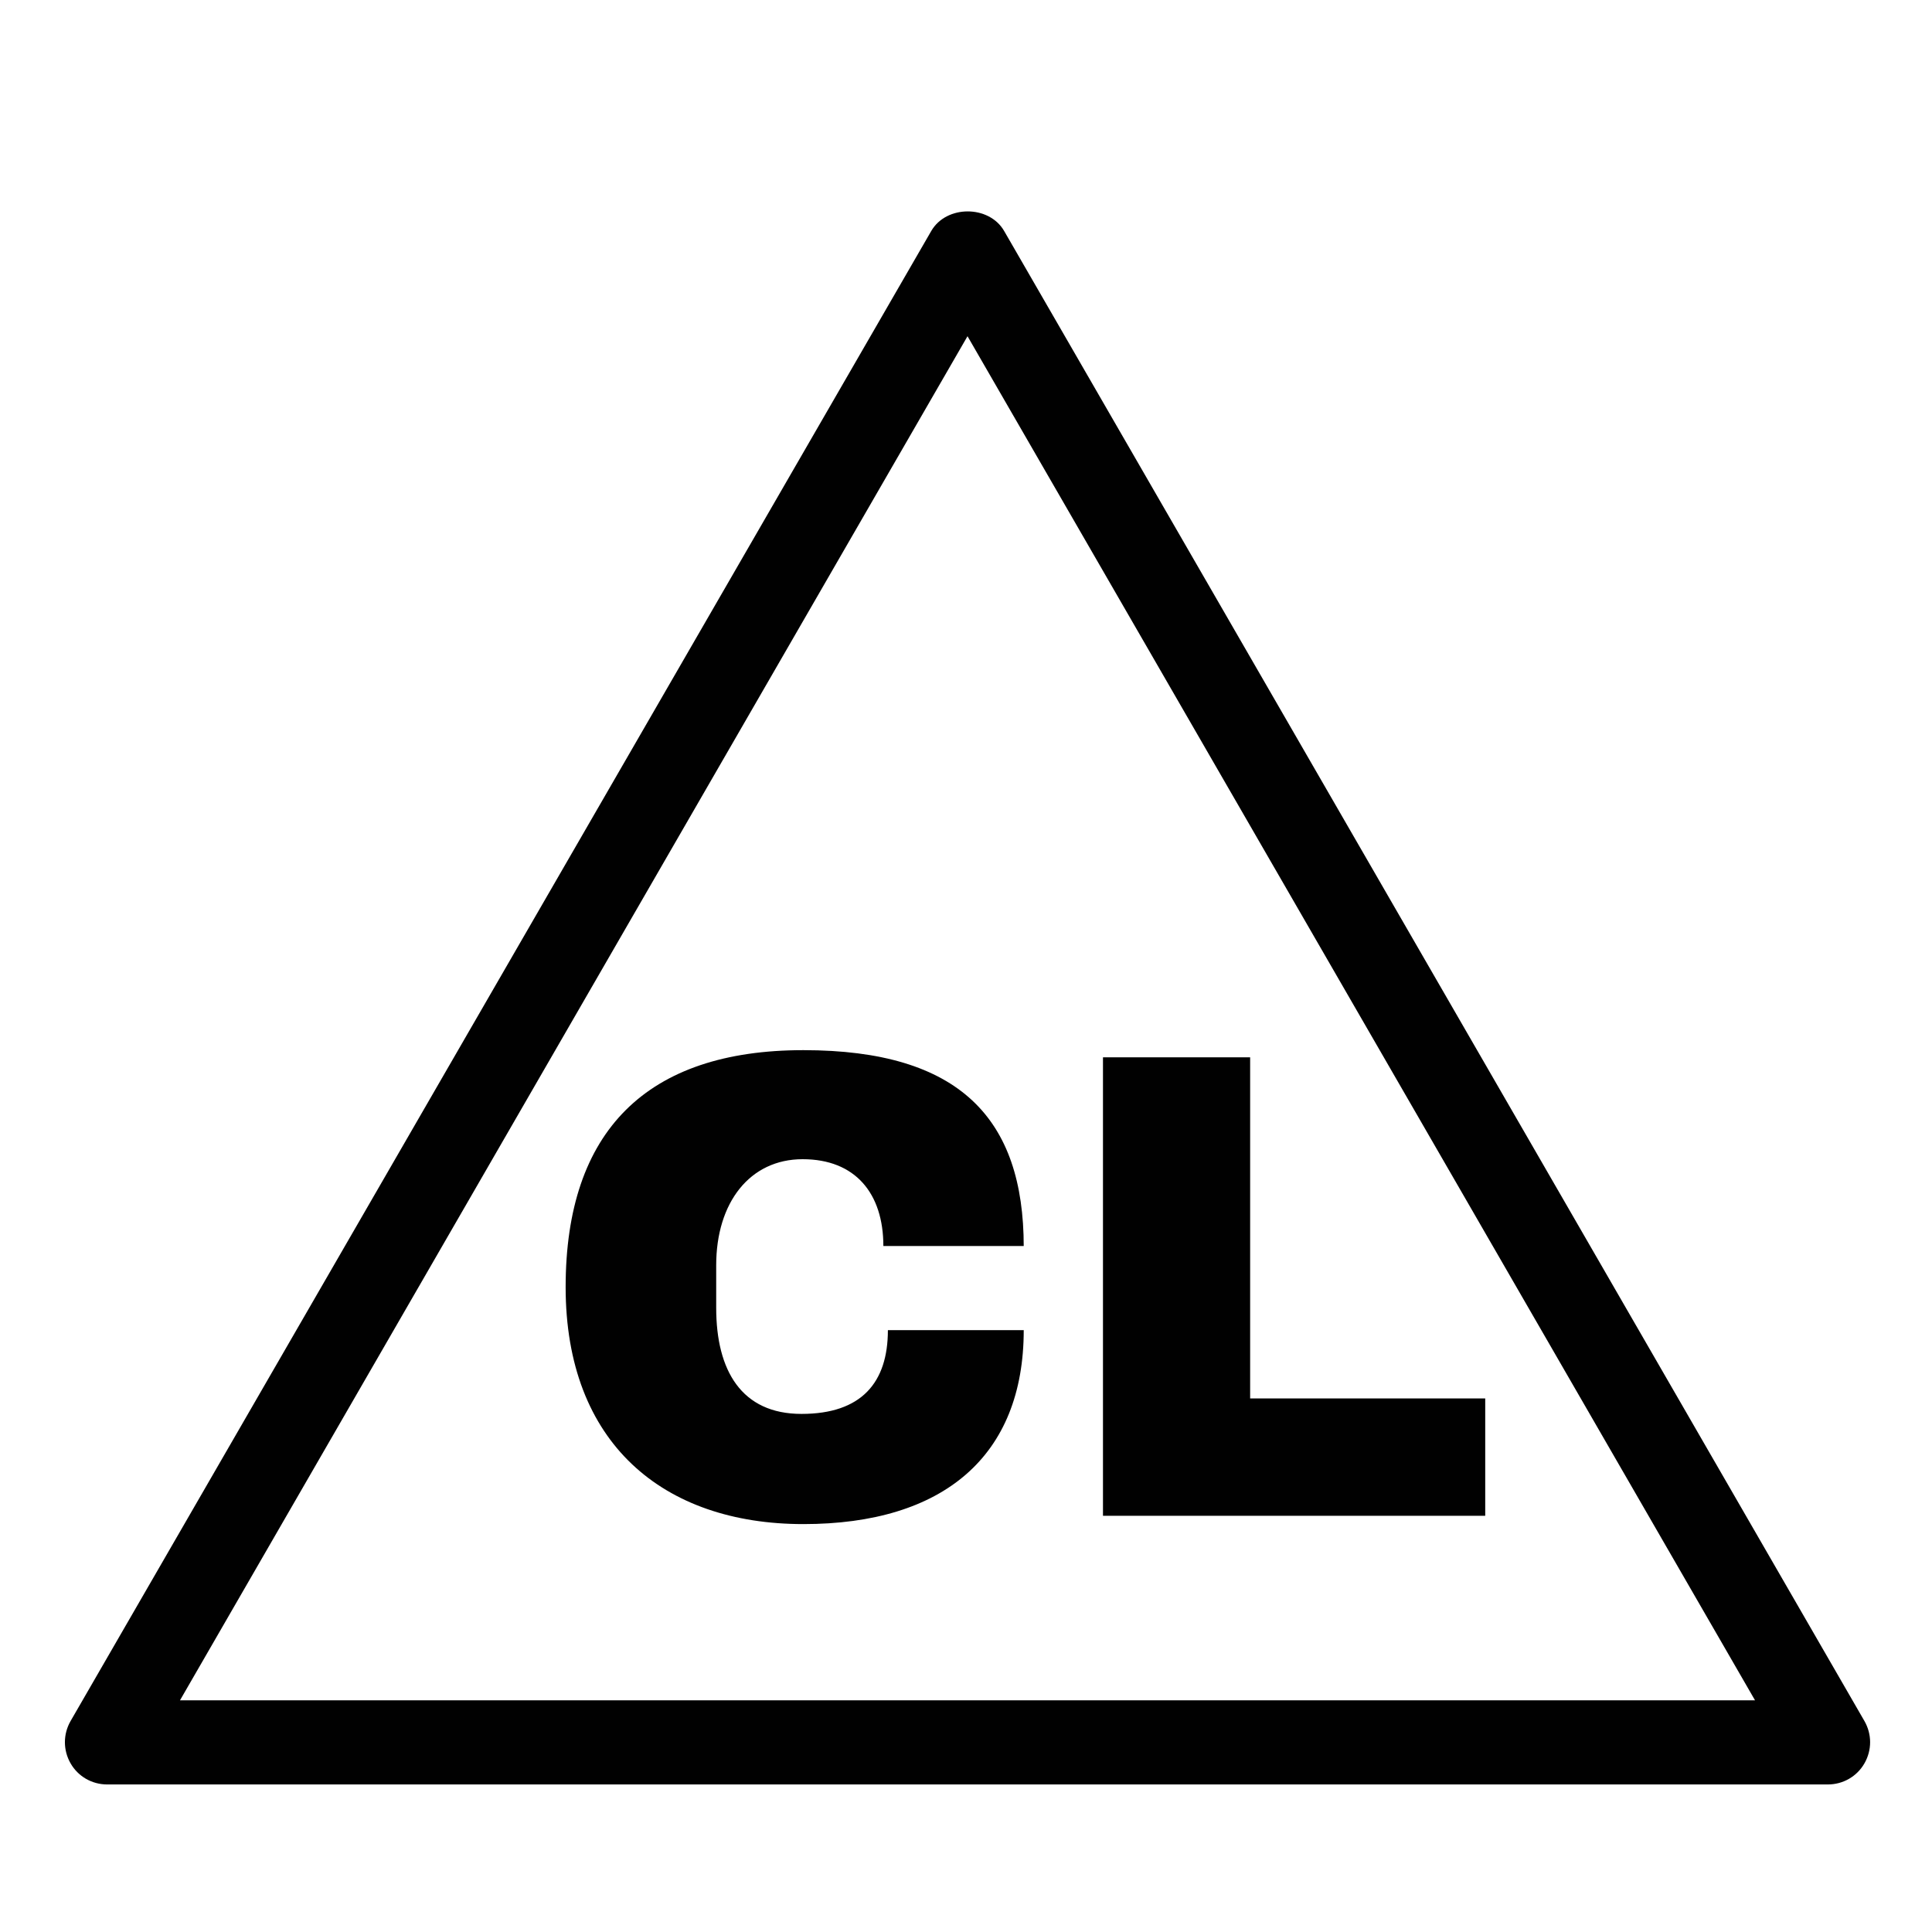 <?xml version="1.0" encoding="UTF-8"?>
<svg xmlns="http://www.w3.org/2000/svg" id="Layer_1" version="1.1" viewBox="0 0 512 512">
  <defs>
    <style>
      .st0, .st1 {
        display: none;
      }

      .st2, .st1 {
        fill: #010101;
      }
    </style>
  </defs>
  <g class="st0">
    <path class="st2" d="M397.6,384H114.4c-3.7,0-7.1-2.3-8.4-5.8L16.8,140.2c-1.7-4.7.6-9.8,5.3-11.6,4.6-1.8,9.8.6,11.6,5.3l87.1,232.1h270.7l87.1-232.1c1.7-4.6,6.9-7,11.6-5.3,4.6,1.7,7,6.9,5.3,11.6l-89.3,237.9c-1.3,3.5-4.7,5.8-8.4,5.8Z"></path>
    <path class="st2" d="M334.4,230.3c-21.1,0-31.8-15-40.3-27-8.6-12-14.4-19.4-25.6-19.4s-17.1,7.4-25.6,19.4c-8.5,12-19.2,27-40.3,27s-31.7-15-40.3-27c-8.6-12-14.4-19.4-25.6-19.4s-17.1,7.4-25.6,19.4c-8.5,12-19.2,27-40.2,27s-14.2-1.9-20.3-5.7c-4.2-2.6-5.5-8.2-2.9-12.4,2.6-4.2,8.2-5.5,12.4-2.9,3.3,2,6.7,3,10.8,3,11.2,0,17-7.4,25.6-19.4,8.5-12,19.1-27,40.3-27s31.8,15,40.3,27c8.6,12,14.4,19.4,25.6,19.4s17.1-7.4,25.6-19.4c8.5-12,19.2-27,40.3-27s31.8,15,40.3,27c8.6,12,14.4,19.4,25.7,19.4s17.1-7.4,25.7-19.4c8.6-12,19.2-27,40.4-27s31.8,15,40.4,27c5.6,7.9,11,15.4,18.3,18.1,4.6,1.7,7,6.9,5.3,11.6-1.7,4.7-7,7-11.6,5.3-12.5-4.7-20-15.2-26.6-24.5-8.6-12-14.4-19.4-25.7-19.4s-17.1,7.4-25.7,19.4c-8.6,12-19.2,27-40.4,27Z"></path>
  </g>
  <g class="st0">
    <path class="st2" d="M397.6,384H114.4c-3.7,0-7.1-2.3-8.4-5.8L16.8,140.2c-1.7-4.7.6-9.8,5.3-11.6,4.6-1.8,9.8.6,11.6,5.3l87.1,232.1h270.7l87.1-232.1c1.7-4.6,6.9-7,11.6-5.3,4.6,1.7,7,6.9,5.3,11.6l-89.3,237.9c-1.3,3.5-4.7,5.8-8.4,5.8Z"></path>
    <path class="st2" d="M334.4,230.3c-21.1,0-31.8-15-40.3-27-8.6-12-14.4-19.4-25.6-19.4s-17.1,7.4-25.6,19.4c-8.5,12-19.2,27-40.3,27s-31.7-15-40.3-27c-8.6-12-14.4-19.4-25.6-19.4s-17.1,7.4-25.6,19.4c-8.5,12-19.2,27-40.2,27s-14.2-1.9-20.3-5.7c-4.2-2.6-5.5-8.2-2.9-12.4,2.6-4.2,8.1-5.5,12.4-2.9,3.3,2,6.7,3,10.8,3,11.2,0,17-7.4,25.6-19.4,8.5-12,19.1-27,40.3-27s31.8,15,40.3,27c8.6,12,14.4,19.4,25.6,19.4s17.1-7.4,25.6-19.4c8.5-12,19.2-27,40.3-27s31.8,15,40.3,27c8.6,12,14.4,19.4,25.7,19.4s17.1-7.4,25.7-19.4c8.6-12,19.2-27,40.4-27s31.8,15,40.4,27c5.6,7.9,11,15.4,18.3,18.1,4.6,1.7,7,6.9,5.3,11.6-1.7,4.7-7,7-11.6,5.3-12.5-4.7-20-15.2-26.6-24.5-8.6-12-14.4-19.4-25.7-19.4s-17.1,7.4-25.7,19.4c-8.6,12-19.2,27-40.3,27Z"></path>
    <path class="st2" d="M247.1,272.5c0,9.8-5.8,18.5-14.2,21.6v.6c10.8,3.4,17.1,12.2,17.1,24.2-.7,15.6-13.1,28.3-41.2,28.3s-41.7-12.6-41.7-28.1v-3h25c0,6.4,3.4,11.7,14.8,11.7s14.8-5.6,14.8-13.1-4.4-10.2-10-10.2h-10.4v-17.5h8.1c5.5,0,10-3.3,10-10.2s-4.4-11.2-12.5-11.2-12.9,5-12.9,10.8h-23.7v-3.6c0-14.6,14.1-26.7,39.1-26.7s37.8,12.1,37.8,26.6ZM344.9,296.5c0,30.3-9.1,50.6-41.5,50.6s-41.7-20.3-41.7-50.6,9.2-50.6,41.7-50.6,41.5,20.3,41.5,50.6ZM289.8,289.4v14.1c0,17.2,3.7,24.5,13.6,24.5s13.4-7.3,13.4-24.5v-14.1c0-17.2-3.4-24.3-13.4-24.3s-13.6,7.1-13.6,24.3Z"></path>
  </g>
  <g class="st0">
    <g>
      <path class="st2" d="M28.1,373.8c-2.5,0-4.8-.9-6.6-2.6-1.9-1.8-3-4.3-3-7v-202.3c0-5.3,4.3-9.6,9.6-9.6s9.6,4.3,9.6,9.6v191.5c27.7-4.1,104.5-21.9,135.5-94.1,19.4-45.3,52.5-76.6,93.1-88.3,39.7-11.5,83.5-3.6,120.1,21.6,4.4,3,5.5,9,2.5,13.4-3,4.4-9,5.5-13.4,2.5-31.8-21.9-69.6-28.8-103.8-19-35.5,10.2-63.4,37-80.7,77.5-42.8,99.6-157.5,106.7-162.3,106.9-.2,0-.3,0-.5,0Z"></path>
      <path class="st2" d="M28.1,373.8c-5.3,0-9.6-4.3-9.6-9.6v-202.3c0-2.6,1.1-5.2,3-7,1.9-1.8,4.5-2.8,7.1-2.6,4.9.3,119.6,7.3,162.3,106.9,2.1,4.9-.2,10.5-5,12.6-4.9,2.1-10.5-.2-12.6-5-31.1-72.5-107.9-90.1-135.5-94.2v191.5c0,5.3-4.3,9.6-9.6,9.6Z"></path>
    </g>
    <g>
      <path class="st2" d="M485.2,373.8c-5.3,0-9.6-4.3-9.6-9.6v-191.5c-27.7,4.1-104.5,21.9-135.5,94.2-19.4,45.3-52.5,76.6-93.1,88.3-39.8,11.5-83.5,3.6-120.1-21.6-4.4-3-5.5-9-2.5-13.4,3-4.4,9-5.5,13.4-2.5,31.8,21.9,69.6,28.8,103.8,19,35.5-10.2,63.4-37,80.7-77.4,42.8-99.6,157.5-106.7,162.3-106.9,2.6-.2,5.2.8,7.1,2.6,1.9,1.8,3,4.3,3,7v202.3c0,5.3-4.3,9.6-9.6,9.6Z"></path>
      <path class="st2" d="M485.2,373.8c-.2,0-.3,0-.5,0-4.9-.3-119.6-7.3-162.3-106.9-2.1-4.9.2-10.5,5-12.6,4.9-2.1,10.6.2,12.6,5,31,72.3,107.8,90,135.5,94.1v-191.5c0-5.3,4.3-9.6,9.6-9.6s9.6,4.3,9.6,9.6v202.3c0,2.6-1.1,5.2-3,7-1.8,1.7-4.2,2.6-6.6,2.6Z"></path>
    </g>
  </g>
  <g class="st0">
    <path class="st2" d="M393.2,447.9H117.8c-24.8,0-45-20.2-45-45V127.6c0-24.8,20.2-45,45-45h275.3c24.8,0,45.1,20.2,45.1,45v275.3c0,24.8-20.2,45-45.1,45ZM117.8,101.1c-14.6,0-26.4,11.9-26.4,26.4v275.3c0,14.6,11.9,26.4,26.4,26.4h275.3c14.6,0,26.4-11.9,26.4-26.4V127.6c0-14.6-11.9-26.4-26.4-26.4H117.8Z"></path>
    <path class="st2" d="M255.5,447.9c-100.7,0-182.7-82-182.7-182.7S154.7,82.5,255.5,82.5s182.7,82,182.7,182.7-82,182.7-182.7,182.7ZM255.5,101.1c-90.5,0-164.1,73.6-164.1,164.1s73.6,164.1,164.1,164.1,164.1-73.6,164.1-164.1-73.6-164.1-164.1-164.1Z"></path>
    <g>
      <path class="st2" d="M485.4,372.5c-1.2,0-2.5-.2-3.6-.7L21.9,175.8c-4.7-2-6.9-7.5-4.9-12.2,2-4.7,7.5-6.9,12.2-4.9l459.9,195.9c4.7,2,6.9,7.5,4.9,12.2-1.5,3.5-5,5.7-8.6,5.7Z"></path>
      <path class="st2" d="M25.6,372.5c-3.6,0-7.1-2.1-8.6-5.7-2-4.7.2-10.2,4.9-12.2l459.9-195.9c4.7-2,10.2.2,12.2,4.9,2,4.7-.2,10.2-4.9,12.2L29.2,371.7c-1.2.5-2.4.7-3.6.7Z"></path>
    </g>
  </g>
  <g class="st0">
    <path class="st2" d="M486.7,403.2c0,0-.1,0-.2,0H26.1c-3.4,0-6.6-1.8-8.4-4.7-1.8-2.9-2-6.6-.4-9.6l23.9-47.3c36-71.4,108-115.7,187.9-115.7h206.2l-10.6-43.2c-10.2-41.5-47.2-70.5-90-70.5H115.8c-5.5,0-9.9-4.4-9.9-9.9s4.4-9.9,9.9-9.9h218.9c51.9,0,96.8,35.2,109.2,85.6l13.6,55.4s0,0,0,0l38.7,157.3c.1.5.2.9.3,1.4.1,1.2,0,2.3-.2,3.4-.3,1.5-1,2.8-1.9,3.9-.9,1.1-2,2-3.3,2.7-1,.5-2.1.8-3.2,1-.4,0-.8,0-1.2,0ZM42.2,383.4h431.9l-33.9-137.8h-211.1c-72.4,0-137.6,40.2-170.3,104.8l-16.6,33Z"></path>
    <g>
      <path class="st2" d="M402.1,436.2c-2.3,0-4.7-.8-6.5-2.5L131.1,200c-4.1-3.6-4.5-9.9-.9-13.9,3.6-4.1,9.9-4.5,13.9-.9l264.4,233.8c4.1,3.6,4.5,9.9.9,13.9-2,2.2-4.7,3.3-7.4,3.3Z"></path>
      <path class="st2" d="M137.7,436.2c-2.7,0-5.4-1.1-7.4-3.3-3.6-4.1-3.2-10.3.9-13.9l264.4-233.8c4.1-3.6,10.3-3.2,13.9.9,3.6,4.1,3.2,10.3-.9,13.9l-264.4,233.8c-1.9,1.7-4.2,2.5-6.5,2.5Z"></path>
    </g>
  </g>
  <g class="st0">
    <path class="st2" d="M482.7,455.8H28.5c-4,0-7.6-2.1-9.6-5.5-2-3.4-2-7.7,0-11.1L246,45.8c4-6.9,15.3-6.9,19.2,0l227.1,393.3c2,3.4,2,7.7,0,11.1-2,3.4-5.7,5.5-9.6,5.5ZM47.8,433.6h415.7L255.6,73.6,47.8,433.6Z"></path>
    <g>
      <path class="st2" d="M270.4,313.6h-37.1c0-13.9-7.4-22.9-21.3-22.9s-22.9,11.4-22.9,28v11.2c0,16.5,6.7,27.9,22.5,27.9s22.9-8.2,22.9-22.1h35.9c0,33.2-21.3,51.2-58.2,51.2s-62.8-21.3-62.8-62.6,21.4-62.6,62.8-62.6,58.2,18.1,58.2,51.9Z"></path>
      <polygon class="st2" points="291.3 263.9 330.1 263.9 330.1 353.9 392.2 353.9 392.2 384.8 291.3 384.8 291.3 263.9"></polygon>
    </g>
    <g>
      <path class="st2" d="M440.4,282.8c-1.6,0-3.2-.3-4.7-1L100.1,124.3c-5.6-2.6-7.9-9.2-5.3-14.8,2.6-5.6,9.2-7.9,14.8-5.4l335.5,157.4c5.6,2.6,7.9,9.2,5.3,14.8-1.9,4-5.9,6.4-10.1,6.4Z"></path>
      <path class="st2" d="M70.8,282.8c-4.2,0-8.2-2.4-10.1-6.4-2.6-5.5-.2-12.2,5.3-14.8L401.6,104.2c5.6-2.6,12.2-.2,14.8,5.4,2.6,5.5.2,12.2-5.3,14.8L75.5,281.7c-1.5.7-3.1,1-4.7,1Z"></path>
    </g>
  </g>
  <g class="st0">
    <path class="st2" d="M485.7,418.6c0,0-.1,0-.2,0H27.3c-3.4,0-6.6-1.8-8.4-4.7-1.8-2.9-1.9-6.5-.4-9.6l23.7-47.1c35.8-71,107.5-115.1,187-115.1h205.3l-10.6-43c-10.2-41.3-47-70.2-89.6-70.2H116.6c-5.4,0-9.8-4.4-9.8-9.8s4.4-9.8,9.8-9.8h217.9c51.6,0,96.3,35,108.7,85.2l13.6,55.1h0c0,0,38.5,156.7,38.5,156.7.1.5.2.9.3,1.4.1,1.2,0,2.3-.2,3.4-.3,1.5-1,2.8-1.9,3.9-.9,1.1-2,2-3.3,2.7-1,.5-2.1.8-3.2,1-.4,0-.8,0-1.2,0ZM43.2,399h429.9l-33.7-137.2h-210.1c-72.1,0-137,40-169.5,104.3l-16.6,32.8Z"></path>
    <path class="st2" d="M273.2,374.9c-21.9,0-39.7-17.8-39.7-39.7s17.8-39.7,39.7-39.7,39.7,17.8,39.7,39.7-17.8,39.7-39.7,39.7ZM273.2,315.2c-11,0-20,9-20,20s9,20,20,20,20-9,20-20-9-20-20-20Z"></path>
  </g>
  <g class="st0">
    <path class="st2" d="M399.3,436.6c-2.3,0-4.7-.8-6.5-2.5L129,200.9c-4.1-3.6-4.5-9.8-.9-13.9,3.6-4.1,9.8-4.5,13.9-.9l263.8,233.3c4.1,3.6,4.5,9.8.9,13.9-1.9,2.2-4.7,3.3-7.4,3.3Z"></path>
    <path class="st2" d="M135.5,436.6c-2.7,0-5.4-1.1-7.4-3.3-3.6-4.1-3.2-10.3.9-13.9l263.8-233.3c4.1-3.6,10.3-3.2,13.9.9,3.6,4.1,3.2,10.3-.9,13.9l-263.8,233.3c-1.9,1.7-4.2,2.5-6.5,2.5Z"></path>
    <path class="st2" d="M486.2,403.6c0,0-.1,0-.2,0H26.7c-3.4,0-6.6-1.8-8.4-4.7-1.8-2.9-1.9-6.6-.4-9.6l23.8-47.2c35.9-71.2,107.7-115.4,187.5-115.4h205.8l-10.6-43.1c-10.2-41.4-47.1-70.4-89.8-70.4H116.2c-5.4,0-9.8-4.4-9.8-9.8s4.4-9.8,9.8-9.8h218.4c51.8,0,96.6,35.1,108.9,85.4l13.6,55.2h0c0,0,38.6,157.1,38.6,157.1.1.5.2.9.3,1.4.1,1.2,0,2.3-.2,3.4-.3,1.5-1,2.8-1.9,3.9-.9,1.1-2,2-3.3,2.7-1,.5-2.1.8-3.2,1-.4,0-.8,0-1.2,0ZM42.7,383.9h430.9l-33.8-137.5h-210.6c-72.2,0-137.3,40.1-169.9,104.6l-16.6,32.9Z"></path>
    <g>
      <path class="st2" d="M426,412.5c-4,0-7.7-2.4-9.2-6.3l-3.4-8.8c-2-5.1.6-10.8,5.6-12.7,5.1-2,10.8.6,12.7,5.6l3.4,8.8c2,5.1-.6,10.8-5.6,12.7-1.2.5-2.4.7-3.5.7Z"></path>
      <path class="st2" d="M441.5,452.5c-3.9,0-7.7-2.4-9.2-6.3l-5.2-13.3c-2-5.1.6-10.8,5.6-12.7,5.1-2,10.8.5,12.7,5.6l5.2,13.3c2,5.1-.6,10.8-5.6,12.7-1.2.5-2.4.7-3.6.7Z"></path>
      <path class="st2" d="M455.2,487.9c-4,0-7.7-2.4-9.2-6.3l-3.4-8.8c-2-5.1.6-10.8,5.6-12.7,5.1-2,10.8.6,12.7,5.6l3.4,8.8c2,5.1-.6,10.8-5.6,12.7-1.2.5-2.4.7-3.5.7Z"></path>
    </g>
    <g>
      <path class="st2" d="M110.6,412.5c-1.2,0-2.4-.2-3.6-.7-5.1-2-7.6-7.7-5.6-12.7l3.4-8.8c1.9-5.1,7.7-7.6,12.7-5.6,5.1,2,7.6,7.7,5.6,12.7l-3.4,8.8c-1.5,3.9-5.2,6.3-9.2,6.3Z"></path>
      <path class="st2" d="M95.1,452.5c-1.2,0-2.4-.2-3.6-.7-5.1-2-7.6-7.7-5.6-12.8l5.2-13.3c2-5.1,7.7-7.6,12.8-5.6,5.1,2,7.6,7.7,5.6,12.8l-5.2,13.3c-1.5,3.9-5.2,6.3-9.2,6.3Z"></path>
      <path class="st2" d="M81.4,487.9c-1.2,0-2.4-.2-3.6-.7-5.1-2-7.6-7.7-5.6-12.7l3.4-8.8c2-5.1,7.7-7.6,12.7-5.6,5.1,2,7.6,7.7,5.6,12.7l-3.4,8.8c-1.5,3.9-5.2,6.3-9.2,6.3Z"></path>
    </g>
    <g>
      <path class="st2" d="M268.3,413.1c-5.4,0-9.8-4.4-9.8-9.8v-9.5c0-5.4,4.4-9.8,9.8-9.8s9.8,4.4,9.8,9.8v9.5c0,5.4-4.4,9.8-9.8,9.8Z"></path>
      <path class="st2" d="M268.3,452.3c-5.4,0-9.8-4.4-9.8-9.8v-13.1c0-5.4,4.4-9.9,9.8-9.9s9.8,4.4,9.8,9.9v13.1c0,5.4-4.4,9.8-9.8,9.8Z"></path>
      <path class="st2" d="M268.3,487.9c-5.4,0-9.8-4.4-9.8-9.8v-9.5c0-5.4,4.4-9.8,9.8-9.8s9.8,4.4,9.8,9.8v9.5c0,5.4-4.4,9.8-9.8,9.8Z"></path>
    </g>
  </g>
  <g class="st0">
    <path class="st2" d="M404,469.1H102.3c-27.3,0-49.4-22.2-49.4-49.4V118c0-27.3,22.2-49.4,49.4-49.4h301.7c27.2,0,49.4,22.2,49.4,49.4v301.7c0,27.3-22.2,49.4-49.4,49.4ZM102.3,89c-16,0-29,13-29,29v301.7c0,16,13,29,29,29h301.7c16,0,29-13,29-29V118c0-16-13-29-29-29H102.3Z"></path>
    <path class="st2" d="M253.2,187.2c-73.1,0-141.6-32.4-188-88.9-3.6-4.4-2.9-10.8,1.4-14.4,4.3-3.6,10.8-2.9,14.4,1.4,42.5,51.8,105.3,81.5,172.2,81.5s129.8-29.7,172.2-81.5c3.6-4.4,10-5,14.4-1.4,4.4,3.6,5,10,1.4,14.4-46.4,56.5-114.9,88.9-188,88.9Z"></path>
  </g>
  <g class="st0">
    <path class="st2" d="M397.6,351.1H114.9c-3.7,0-7.1-2.3-8.4-5.8L17.3,107.7c-1.7-4.6.6-9.8,5.2-11.6,4.6-1.8,9.8.6,11.6,5.2l87,231.7h270.3l87-231.7c1.7-4.6,6.9-7,11.6-5.2,4.6,1.7,7,6.9,5.2,11.6l-89.1,237.6c-1.3,3.5-4.7,5.8-8.4,5.8Z"></path>
    <path class="st2" d="M334.5,197.7c-21.1,0-31.7-14.9-40.2-26.9-8.5-12-14.3-19.4-25.6-19.4s-17.1,7.4-25.6,19.4c-8.5,12-19.1,26.9-40.2,26.9s-31.7-14.9-40.2-26.9c-8.5-12-14.3-19.4-25.6-19.4s-17,7.4-25.6,19.4c-8.5,12-19.1,26.9-40.2,26.9s-14.2-1.9-20.3-5.7c-4.2-2.6-5.5-8.1-2.9-12.4,2.6-4.2,8.1-5.5,12.4-2.9,3.3,2,6.7,3,10.8,3,11.2,0,17-7.4,25.5-19.4,8.5-12,19.1-26.9,40.2-26.9s31.7,14.9,40.2,26.9c8.5,12,14.3,19.4,25.6,19.4s17.1-7.4,25.6-19.4c8.5-12,19.1-26.9,40.2-26.9s31.7,14.9,40.2,26.9c8.5,12,14.4,19.4,25.6,19.4s17.1-7.4,25.7-19.4c8.5-12,19.2-26.9,40.3-26.9s31.8,14.9,40.3,26.9c5.6,7.9,10.9,15.4,18.3,18.1,4.6,1.7,7,6.9,5.2,11.6-1.7,4.6-7,7-11.6,5.2-12.5-4.7-20-15.2-26.6-24.5-8.6-12-14.4-19.4-25.7-19.4s-17.1,7.4-25.7,19.4c-8.5,12-19.2,26.9-40.3,26.9Z"></path>
    <path class="st2" d="M403.1,393.5H109.3c-5,0-9-4-9-9s4-9,9-9h293.8c5,0,9,4,9,9s-4,9-9,9Z"></path>
    <path class="st2" d="M403.1,432.2H109.3c-5,0-9-4-9-9s4-9,9-9h293.8c5,0,9,4,9,9s-4,9-9,9Z"></path>
  </g>
  <g class="st0">
    <path class="st2" d="M397.7,390.9H114.9c-3.7,0-7.1-2.3-8.4-5.8L17.3,147.4c-1.7-4.6.6-9.8,5.2-11.6,4.6-1.8,9.8.6,11.6,5.2l87,231.9h270.4l87-231.9c1.7-4.6,6.9-7,11.6-5.2,4.6,1.7,7,6.9,5.2,11.6l-89.2,237.7c-1.3,3.5-4.7,5.8-8.4,5.8Z"></path>
    <path class="st2" d="M334.6,237.4c-21.1,0-31.7-14.9-40.3-27-8.5-12-14.4-19.4-25.6-19.4s-17.1,7.4-25.6,19.4c-8.5,12-19.1,26.9-40.2,26.9s-31.7-14.9-40.2-26.9c-8.5-12-14.4-19.4-25.6-19.4s-17,7.4-25.6,19.4c-8.5,12-19.1,27-40.2,27s-14.2-1.9-20.3-5.7c-4.2-2.6-5.5-8.2-2.9-12.4,2.6-4.2,8.2-5.5,12.4-2.9,3.3,2,6.7,3,10.8,3,11.2,0,17-7.4,25.6-19.4,8.5-12,19.1-27,40.2-27s31.7,14.9,40.2,27c8.5,12,14.3,19.4,25.6,19.4s17.1-7.4,25.6-19.4c8.5-12,19.1-26.9,40.2-26.9s31.7,14.9,40.2,26.9c8.5,12,14.4,19.4,25.6,19.4s17.1-7.4,25.7-19.4c8.5-12,19.2-26.9,40.3-26.9s31.8,14.9,40.3,26.9c5.6,7.9,10.9,15.4,18.3,18.1,4.6,1.7,7,6.9,5.2,11.6-1.7,4.6-7,7-11.6,5.2-12.5-4.7-20-15.2-26.6-24.5-8.6-12-14.4-19.4-25.7-19.4s-17.1,7.4-25.7,19.4c-8.5,12-19.2,26.9-40.3,26.9Z"></path>
    <g>
      <path class="st2" d="M439.4,368.9c-.8,0-1.6-.1-2.4-.3L32.1,254.4c-4.8-1.3-7.6-6.3-6.2-11.1,1.3-4.8,6.3-7.6,11.1-6.2l404.9,114.1c4.8,1.3,7.6,6.3,6.2,11.1-1.1,4-4.7,6.5-8.6,6.5Z"></path>
      <path class="st2" d="M73.3,368.9c-3.9,0-7.5-2.6-8.6-6.5-1.3-4.8,1.4-9.7,6.2-11.1l404.9-114.1c4.7-1.4,9.7,1.4,11.1,6.2,1.3,4.8-1.4,9.7-6.2,11.1l-404.9,114.1c-.8.2-1.6.3-2.4.3Z"></path>
    </g>
  </g>
  <g class="st0">
    <path class="st2" d="M398.3,428.5H115.1c-3.7,0-7.1-2.3-8.4-5.8L17.3,184.7c-1.7-4.7.6-9.8,5.3-11.6,4.6-1.8,9.8.6,11.6,5.3l87.1,232.2h270.8l87.1-232.2c1.7-4.6,6.9-7,11.6-5.3,4.6,1.7,7,6.9,5.3,11.6l-89.3,238c-1.3,3.5-4.7,5.8-8.4,5.8Z"></path>
    <path class="st2" d="M456.7,273c-1.1,0-2.1-.2-3.2-.6-12.5-4.7-20-15.2-26.6-24.6-8.6-12-14.4-19.4-25.7-19.4s-9-4-9-9,4-9,9-9c21.2,0,31.8,15,40.4,27,5.6,7.9,11,15.4,18.3,18.2,4.6,1.7,7,6.9,5.3,11.6-1.3,3.6-4.8,5.8-8.4,5.8Z"></path>
    <path class="st2" d="M71.3,274.8c-7.4,0-14.2-1.9-20.3-5.7-4.2-2.6-5.5-8.2-2.9-12.4,2.6-4.2,8.2-5.5,12.4-2.9,3.3,2,6.7,3,10.8,3,11.2,0,17-7.4,25.6-19.4,8.5-12,19.2-27,40.3-27s25.3,8.5,31,14.9c3.3,3.7,3,9.4-.7,12.7-3.7,3.3-9.4,3-12.7-.7-5.7-6.3-10.8-8.9-17.6-8.9-11.2,0-17.1,7.4-25.6,19.4-8.5,12-19.2,27-40.3,27Z"></path>
    <path class="st2" d="M400.4,147.2c-3.8-3.2-9.5-2.6-12.7,1.2l-25.4,30.8c-1.7,2.1-2.4,4.8-1.9,7.4l1.8,9.4c3,15.3-1.1,31.1-11,43.1l-64.9,78.6s0,0,0,0l-23.3,28.2c-2.7,3.2-7.4,3.6-10.6,1-3.2-2.7-3.7-7.4-1-10.6l53.4-64.7c3.2-3.8,2.6-9.5-1.2-12.7-3.8-3.2-9.5-2.6-12.7,1.2l-53.4,64.6s0,0,0,0c0,0,0,0,0,0l-14,16.9c-1.3,1.5-3.1,2.5-5.1,2.7-2.1.2-4-.4-5.5-1.7-1.5-1.3-2.5-3.1-2.7-5.1-.2-2,.4-4,1.7-5.5l36.2-43.8,31.2-37.8c3.2-3.8,2.6-9.5-1.2-12.7-3.8-3.2-9.5-2.6-12.7,1.2l-13,15.7s0,0,0,0l-18.3,22.1-36.2,43.8s0,0,0,0l-12.9,15.7c-1.3,1.5-3.1,2.5-5.1,2.7-2,.2-4-.4-5.5-1.7-3.2-2.7-3.7-7.4-1-10.6l16.6-20.1h0s3.6-4.3,3.6-4.3l47.2-57.2s0,0,0,0l16.6-20.1c3.2-3.8,2.6-9.5-1.2-12.7-3.8-3.2-9.5-2.6-12.7,1.2l-63.8,77.3-3.6,4.3c-1.3,1.5-3.1,2.5-5.1,2.7-2,.2-4-.4-5.5-1.7-3.2-2.7-3.7-7.4-1-10.6l67.4-81.6s0,0,0,0l18.5-22.4c2.2-2.7,2.7-6.4,1.2-9.6-1.5-3.1-4.7-5.2-8.1-5.2h-64.3c-5.4,0-9.8-4.4-9.8-9.8s4.4-9.8,9.8-9.8h133.7c2.7,0,5.2-1.2,6.9-3.3l25.4-30.8c3.2-3.8,2.6-9.5-1.2-12.7-3.8-3.2-9.5-2.6-12.7,1.2l-22.7,27.5h-129.5c-15.3,0-27.8,12.5-27.8,27.8s12.5,27.8,27.8,27.8h45.3l-40.1,48.5-33.7,40.8c-9,10.9-7.4,27,3.4,35.9,2,1.7,4.3,2.8,6.7,3.8l-1.2,1.4c-9,10.9-7.4,27,3.4,35.9,4.6,3.8,10.3,5.8,16.2,5.8s1.7,0,2.5-.1c5.6-.5,10.4-3.2,14.5-6.8,1.5,2.4,3.1,4.7,5.3,6.5,4.6,3.8,10.3,5.8,16.2,5.8s1.7,0,2.5-.1c6.1-.6,11.4-3.5,15.6-7.8,1.4,2.3,3.1,4.4,5.3,6.2,4.6,3.8,10.3,5.8,16.2,5.8s1.7,0,2.5-.1c6.8-.6,12.9-3.9,17.3-9.1l67.4-81.6s0,0,0,0l20.8-25.2c13.4-16.2,18.8-37.3,14.8-58l-1-5.2,22.7-27.5c3.2-3.8,2.6-9.5-1.2-12.7Z"></path>
  </g>
  <g class="st0">
    <g>
      <g>
        <path class="st2" d="M26.6,379c-2.5,0-4.9-.9-6.7-2.7-1.9-1.8-3-4.4-3-7v-203.4c0-5.3,4.3-9.7,9.7-9.7s9.7,4.3,9.7,9.7v192.5c27.8-4.1,105.1-22,136.2-94.7,19.5-45.5,52.8-77,93.6-88.8,40-11.5,84-3.6,120.7,21.7,4.4,3,5.5,9.1,2.5,13.5-3,4.4-9,5.5-13.5,2.5-32-22-70-29-104.4-19.1-35.6,10.3-63.7,37.2-81.2,77.9-43,100.1-158.3,107.3-163.2,107.5-.2,0-.3,0-.5,0Z"></path>
        <path class="st2" d="M26.6,379c-5.3,0-9.7-4.3-9.7-9.7v-203.4c0-2.6,1.1-5.2,3-7,1.9-1.8,4.5-2.8,7.2-2.6,4.9.3,120.2,7.4,163.2,107.5,2.1,4.9-.2,10.6-5.1,12.7-4.9,2.1-10.6-.2-12.7-5.1-31.3-72.9-108.4-90.6-136.2-94.7v192.5c0,5.3-4.3,9.7-9.7,9.7Z"></path>
      </g>
      <g>
        <path class="st2" d="M486.2,379c-5.3,0-9.7-4.3-9.7-9.7v-192.5c-27.8,4.1-105.1,22-136.2,94.7-19.5,45.5-52.8,77-93.6,88.8-40,11.5-84,3.6-120.7-21.7-4.4-3-5.5-9.1-2.5-13.5,3-4.4,9.1-5.5,13.5-2.5,32,22,70,29,104.4,19.1,35.6-10.3,63.7-37.2,81.2-77.9,43-100.2,158.3-107.3,163.2-107.5,2.6-.2,5.2.8,7.2,2.6,1.9,1.8,3,4.4,3,7v203.4c0,5.3-4.3,9.7-9.7,9.7Z"></path>
        <path class="st2" d="M486.2,379c-.2,0-.3,0-.5,0-4.9-.3-120.2-7.4-163.2-107.5-2.1-4.9.2-10.6,5.1-12.7,4.9-2.1,10.6.2,12.7,5.1,31.2,72.6,108.4,90.5,136.2,94.7v-192.5c0-5.3,4.3-9.7,9.7-9.7s9.7,4.3,9.7,9.7v203.4c0,2.7-1.1,5.2-3,7-1.8,1.7-4.2,2.7-6.7,2.7Z"></path>
      </g>
    </g>
    <g>
      <path class="st2" d="M154.6,424.1c-1.9,0-3.8-.6-5.5-1.7-4.4-3-5.5-9.1-2.4-13.5L350.2,115.4c3-4.4,9.1-5.5,13.5-2.4,4.4,3,5.5,9.1,2.4,13.5l-203.6,293.4c-1.9,2.7-4.9,4.2-8,4.2Z"></path>
      <path class="st2" d="M358.2,424.1c-3.1,0-6.1-1.5-8-4.2L146.6,126.5c-3-4.4-2-10.4,2.4-13.5,4.4-3,10.4-1.9,13.5,2.4l203.6,293.4c3,4.4,2,10.4-2.4,13.5-1.7,1.2-3.6,1.7-5.5,1.7Z"></path>
    </g>
  </g>
  <g class="st0">
    <path class="st2" d="M397.9,386.7H115.7c-3.7,0-7.1-2.3-8.4-5.8L18.4,143.8c-1.7-4.6.6-9.8,5.2-11.5,4.6-1.8,9.8.6,11.5,5.2l86.8,231.3h269.8l86.8-231.3c1.7-4.6,6.9-7,11.5-5.2,4.6,1.7,7,6.9,5.2,11.5l-89,237.1c-1.3,3.5-4.7,5.8-8.4,5.8Z"></path>
    <path class="st2" d="M334.9,233.6c-21.1,0-31.7-14.9-40.2-26.9-8.5-12-14.3-19.3-25.6-19.3s-17,7.4-25.6,19.4c-8.5,12-19.1,26.9-40.2,26.9s-31.6-14.9-40.2-26.9c-8.5-12-14.3-19.4-25.6-19.4s-17,7.4-25.5,19.3c-8.5,12-19.1,26.9-40.1,26.9s-14.2-1.9-20.2-5.7c-4.2-2.6-5.5-8.1-2.9-12.3,2.6-4.2,8.1-5.5,12.3-2.9,3.3,2,6.7,3,10.8,3,11.2,0,17-7.4,25.5-19.3,8.5-12,19.1-26.9,40.1-26.9s31.6,14.9,40.2,26.9c8.5,12,14.3,19.3,25.6,19.3s17-7.4,25.6-19.4c8.5-12,19.1-26.9,40.2-26.9s31.6,14.9,40.2,26.9c8.5,12,14.3,19.4,25.6,19.4s17.1-7.4,25.6-19.4c8.5-12,19.1-26.9,40.2-26.9s31.7,14.9,40.2,26.9c5.6,7.9,10.9,15.3,18.2,18.1,4.6,1.7,7,6.9,5.2,11.5-1.7,4.6-6.9,7-11.5,5.2-12.4-4.7-19.9-15.2-26.5-24.5-8.6-12-14.4-19.4-25.6-19.4s-17.1,7.4-25.6,19.4c-8.5,12-19.1,26.9-40.2,26.9Z"></path>
    <g>
      <path class="st2" d="M184.9,307.4h28.1v-20.3c4.8-6.9,12.9-20.7,14.9-28.8h12.1v49.1h13.6v20.8h-13.6v20h-26.9v-20h-47.5v-21.1c9.2-13.5,20.8-35.9,27.2-58.1h27.8c-2.1,15.5-22.1,44.7-35.6,58.4Z"></path>
      <path class="st2" d="M345.5,299.5c0,30.2-9.1,50.5-41.4,50.5s-41.5-20.3-41.5-50.5,9.2-50.5,41.5-50.5,41.4,20.3,41.4,50.5ZM290.5,292.4v14c0,17.2,3.7,24.4,13.6,24.4s13.3-7.2,13.3-24.4v-14c0-17.2-3.4-24.2-13.3-24.2s-13.6,7.1-13.6,24.2Z"></path>
    </g>
  </g>
  <g class="st0">
    <path class="st2" d="M398,386.3H115.7c-3.7,0-7.1-2.3-8.4-5.8L18.4,143.4c-1.7-4.6.6-9.8,5.2-11.5,4.6-1.8,9.8.6,11.5,5.2l86.8,231.4h269.8l86.8-231.4c1.7-4.6,6.9-7,11.5-5.2,4.6,1.7,7,6.9,5.2,11.5l-89,237.2c-1.3,3.5-4.7,5.8-8.4,5.8Z"></path>
    <path class="st2" d="M335,233.2c-21.1,0-31.7-14.9-40.2-26.9-8.5-12-14.3-19.4-25.6-19.4s-17,7.4-25.6,19.4c-8.5,12-19.1,26.9-40.2,26.9s-31.6-14.9-40.2-26.9c-8.5-12-14.3-19.4-25.5-19.4s-17,7.4-25.5,19.4c-8.5,12-19.1,26.9-40.1,26.9s-14.2-1.9-20.3-5.6c-4.2-2.6-5.5-8.1-2.9-12.3,2.6-4.2,8.1-5.5,12.3-2.9,3.3,2,6.7,3,10.8,3,11.2,0,17-7.4,25.5-19.4,8.5-12,19.1-26.9,40.1-26.9s31.6,14.9,40.2,26.9c8.5,12,14.3,19.4,25.5,19.4s17-7.4,25.5-19.4c8.5-12,19.1-26.9,40.2-26.9s31.7,14.9,40.2,26.9c8.5,12,14.3,19.4,25.6,19.4s17.1-7.4,25.6-19.4c8.5-12,19.1-26.9,40.2-26.9s31.7,14.9,40.2,26.9c5.6,7.9,10.9,15.4,18.2,18.1,4.6,1.7,7,6.9,5.2,11.5-1.7,4.6-6.9,7-11.5,5.2-12.4-4.7-19.9-15.2-26.5-24.5-8.6-12-14.4-19.4-25.6-19.4s-17.1,7.4-25.6,19.4c-8.5,12-19.1,26.9-40.2,26.9Z"></path>
    <g>
      <path class="st2" d="M197.3,274.5l-1.1,14.7s7.6-6.4,20.8-6.4c20.7,0,33.9,12.5,33.9,33.2s-15.4,33.6-40,33.6-43.1-13.3-43.1-33.2h25c0,7.4,5.1,13.6,15.2,13.6s15-6.2,15-14.5-5.2-14.6-14.9-14.6-12,5.3-13.6,7.1l-22.4-3.1,4.1-54.6h67.5v24.1h-46.4Z"></path>
      <path class="st2" d="M345.6,299.1c0,30.2-9.1,50.5-41.4,50.5s-41.5-20.3-41.5-50.5,9.2-50.5,41.5-50.5,41.4,20.3,41.4,50.5ZM290.5,292v14c0,17.2,3.7,24.4,13.6,24.4s13.3-7.2,13.3-24.4v-14c0-17.2-3.4-24.2-13.3-24.2s-13.6,7.1-13.6,24.2Z"></path>
    </g>
  </g>
  <g class="st0">
    <path class="st2" d="M397.2,385.4H115.5c-3.7,0-7.1-2.3-8.4-5.8L18.4,143c-1.7-4.6.6-9.8,5.2-11.5,4.6-1.8,9.8.6,11.5,5.2l86.6,230.9h269.2l86.6-230.9c1.7-4.6,6.9-7,11.5-5.2,4.6,1.7,7,6.9,5.2,11.5l-88.8,236.7c-1.3,3.5-4.6,5.8-8.4,5.8Z"></path>
    <path class="st2" d="M334.3,232.6c-21,0-31.6-14.9-40.1-26.8-8.5-12-14.3-19.3-25.5-19.3s-17,7.3-25.5,19.3c-8.5,12-19.1,26.8-40.1,26.8s-31.6-14.9-40.1-26.8c-8.5-12-14.3-19.3-25.5-19.3s-17,7.3-25.5,19.3c-8.5,12-19,26.8-40,26.8s-14.2-1.9-20.2-5.6c-4.2-2.6-5.5-8.1-2.9-12.3,2.6-4.2,8-5.5,12.3-2.9,3.3,2,6.7,3,10.8,3,11.2,0,17-7.3,25.5-19.3,8.5-12,19-26.8,40-26.8s31.6,14.9,40.1,26.8c8.5,12,14.3,19.3,25.5,19.3s17-7.3,25.5-19.3c8.5-12,19.1-26.8,40.1-26.8s31.6,14.9,40.1,26.8c8.5,12,14.3,19.3,25.5,19.3s17-7.3,25.6-19.3c8.5-12,19.1-26.8,40.1-26.8s31.6,14.9,40.1,26.8c5.6,7.9,10.9,15.3,18.2,18.1,4.6,1.7,7,6.9,5.2,11.5-1.7,4.6-6.9,7-11.5,5.2-12.4-4.7-19.9-15.2-26.5-24.4-8.5-12-14.3-19.3-25.6-19.3s-17,7.3-25.6,19.3c-8.5,12-19.1,26.8-40.1,26.8Z"></path>
    <g>
      <path class="st2" d="M248.8,280.9h-25.2v-1c0-6.9-4.2-12.7-13.3-12.7s-14.2,6.8-14.2,17v8.2c5.8-5.2,14.4-7.4,20.5-7.4,19.2,0,34.5,10.5,34.5,29.9s-16.1,34-41.3,34-42.2-15-42.2-48,13.9-52.8,42.2-52.8,38.9,11.3,38.9,32.8ZM196.2,315.8c0,8.9,4.8,13.9,13.7,13.9s14-4.7,14-13.6-5-14.1-13.9-14.1-13.9,4.9-13.9,13.9Z"></path>
      <path class="st2" d="M344.9,298.4c0,30.1-9.1,50.4-41.3,50.4s-41.5-20.2-41.5-50.4,9.2-50.4,41.5-50.4,41.3,20.2,41.3,50.4ZM290,291.3v14c0,17.1,3.7,24.3,13.6,24.3s13.3-7.2,13.3-24.3v-14c0-17.1-3.4-24.2-13.3-24.2s-13.6,7.1-13.6,24.2Z"></path>
    </g>
  </g>
  <g class="st0">
    <path class="st2" d="M397.1,385.3H115.5c-3.7,0-7.1-2.3-8.4-5.8L18.4,142.9c-1.7-4.6.6-9.8,5.2-11.5,4.6-1.8,9.8.6,11.5,5.2l86.6,230.9h269.2l86.6-230.9c1.7-4.6,6.9-7,11.5-5.2,4.6,1.7,7,6.9,5.2,11.5l-88.8,236.7c-1.3,3.5-4.6,5.8-8.4,5.8Z"></path>
    <path class="st2" d="M334.3,232.5c-21,0-31.6-14.9-40.1-26.8-8.5-12-14.3-19.3-25.5-19.3s-17,7.3-25.5,19.3c-8.5,12-19.1,26.8-40.1,26.8s-31.6-14.9-40.1-26.8c-8.5-12-14.3-19.3-25.5-19.3s-17,7.3-25.5,19.3c-8.5,12-19,26.8-40,26.8s-14.1-1.9-20.2-5.6c-4.2-2.6-5.5-8.1-2.9-12.3,2.6-4.2,8.1-5.5,12.3-2.9,3.3,2,6.7,3,10.8,3,11.2,0,17-7.3,25.5-19.3,8.5-12,19-26.8,40-26.8s31.6,14.9,40.1,26.8c8.5,12,14.3,19.3,25.5,19.3s17-7.3,25.5-19.3c8.5-12,19.1-26.8,40.1-26.8s31.6,14.9,40.1,26.8c8.5,12,14.3,19.3,25.5,19.3s17-7.3,25.6-19.3c8.5-12,19.1-26.8,40.1-26.8s31.6,14.9,40.1,26.8c5.6,7.9,10.9,15.3,18.2,18.1,4.6,1.7,7,6.9,5.2,11.5-1.7,4.6-6.9,7-11.5,5.2-12.4-4.7-19.9-15.2-26.5-24.4-8.5-12-14.3-19.3-25.6-19.3s-17,7.3-25.6,19.3c-8.5,12-19.1,26.8-40.1,26.8Z"></path>
    <g>
      <path class="st2" d="M215.7,338.6v8.4h-31.4c0-26.9,13-52.4,30.7-73h-46.7v-24.3h82v12.9c-18,22.2-34.7,47.4-34.7,76.1Z"></path>
      <path class="st2" d="M344.9,298.3c0,30.1-9.1,50.4-41.3,50.4s-41.5-20.2-41.5-50.4,9.2-50.4,41.5-50.4,41.3,20.2,41.3,50.4ZM290,291.2v14c0,17.1,3.7,24.3,13.6,24.3s13.3-7.2,13.3-24.3v-14c0-17.1-3.4-24.2-13.3-24.2s-13.6,7.1-13.6,24.2Z"></path>
    </g>
  </g>
  <g class="st0">
    <path class="st2" d="M397.1,385.3H115.5c-3.7,0-7.1-2.3-8.4-5.8L18.4,142.9c-1.7-4.6.6-9.8,5.2-11.5,4.6-1.8,9.8.6,11.5,5.2l86.6,230.9h269.2l86.6-230.9c1.7-4.6,6.9-7,11.5-5.2,4.6,1.7,7,6.9,5.2,11.5l-88.8,236.7c-1.3,3.5-4.6,5.8-8.4,5.8Z"></path>
    <path class="st2" d="M334.3,232.5c-21,0-31.6-14.9-40.1-26.8-8.5-12-14.3-19.3-25.5-19.3s-17,7.3-25.5,19.3c-8.5,12-19.1,26.8-40.1,26.8s-31.6-14.9-40.1-26.8c-8.5-12-14.3-19.3-25.5-19.3s-17,7.3-25.5,19.3c-8.5,12-19,26.8-40,26.8s-14.1-1.9-20.2-5.6c-4.2-2.6-5.5-8.1-2.9-12.3,2.6-4.2,8-5.5,12.3-2.9,3.3,2,6.7,3,10.8,3,11.2,0,17-7.3,25.5-19.3,8.5-12,19-26.8,40-26.8s31.6,14.9,40.1,26.8c8.5,12,14.3,19.3,25.5,19.3s17-7.3,25.5-19.3c8.5-12,19.1-26.8,40.1-26.8s31.6,14.9,40.1,26.8c8.5,12,14.3,19.3,25.5,19.3s17-7.3,25.6-19.3c8.5-12,19.1-26.8,40.1-26.8s31.6,14.9,40.1,26.8c5.6,7.9,10.9,15.3,18.2,18.1,4.6,1.7,7,6.9,5.2,11.5-1.7,4.6-6.9,7-11.5,5.2-12.4-4.7-19.9-15.2-26.5-24.4-8.5-12-14.3-19.3-25.6-19.3s-17,7.3-25.6,19.3c-8.5,12-19.1,26.8-40.1,26.8Z"></path>
    <g>
      <path class="st2" d="M250.5,295.9c0,37.8-13.9,52.8-42.2,52.8s-38.9-11.3-38.9-32.8h25.2v1c0,6.9,4.2,12.7,13.3,12.7s14.2-6.8,14.2-17v-8.2c-5.8,5.2-14.4,7.4-20.5,7.4-19.3,0-34.5-10.5-34.5-29.9s16.1-34,41.3-34,42.2,15,42.2,48ZM194.3,280.9c0,8.9,4.8,13.9,13.7,13.9s14-4.7,14-13.6-4.9-14.1-13.9-14.1-13.9,4.9-13.9,13.9Z"></path>
      <path class="st2" d="M291.2,273.7l-1.1,14.7s7.6-6.4,20.8-6.4c20.7,0,33.8,12.5,33.8,33.1s-15.4,33.5-39.9,33.5-43-13.3-43-33.1h24.9c0,7.4,5.1,13.6,15.1,13.6s15-6.2,15-14.4-5.2-14.6-14.9-14.6-12,5.2-13.6,7.1l-22.4-3.1,4.1-54.5h67.3v24.1h-46.3Z"></path>
    </g>
  </g>
  <path class="st1" d="M434.6,499.4H77.4c-32.3,0-58.5-26.2-58.5-58.5V83.6c0-32.2,26.2-58.5,58.5-58.5h357.3c32.3,0,58.5,26.2,58.5,58.5v357.3c0,32.3-26.2,58.5-58.5,58.5ZM77.4,49.3c-18.9,0-34.3,15.4-34.3,34.3v357.3c0,18.9,15.4,34.3,34.3,34.3h357.3c18.9,0,34.3-15.4,34.3-34.3V83.6c0-18.9-15.4-34.3-34.3-34.3H77.4Z"></path>
  <g class="st0">
    <path class="st2" d="M435.5,495.6H83.4c-31.8,0-57.6-25.8-57.6-57.6V85.9c0-31.8,25.8-57.6,57.6-57.6h352.1c31.8,0,57.6,25.8,57.6,57.6v352.1c0,31.8-25.8,57.6-57.6,57.6ZM83.4,52.1c-18.6,0-33.8,15.2-33.8,33.8v352.1c0,18.6,15.2,33.8,33.8,33.8h352.1c18.6,0,33.8-15.2,33.8-33.8V85.9c0-18.6-15.2-33.8-33.8-33.8H83.4Z"></path>
    <path class="st2" d="M259.5,495.6c-128.8,0-233.6-104.8-233.6-233.6S130.7,28.3,259.5,28.3s233.6,104.8,233.6,233.6-104.8,233.6-233.6,233.6ZM259.5,52.1c-115.7,0-209.9,94.1-209.9,209.9s94.1,209.9,209.9,209.9,209.9-94.1,209.9-209.9S375.2,52.1,259.5,52.1Z"></path>
  </g>
  <g class="st0">
    <path class="st2" d="M483.3,417.7c0,0-.1,0-.2,0H27.9c-3.4,0-6.5-1.8-8.3-4.6-1.8-2.9-1.9-6.5-.4-9.5l23.6-46.8c35.6-70.6,106.8-114.4,185.8-114.4h204l-10.5-42.7c-10.1-41.1-46.7-69.8-89-69.8H116.6c-5.4,0-9.8-4.4-9.8-9.8s4.4-9.8,9.8-9.8h216.5c51.3,0,95.7,34.8,108,84.6l13.5,54.7h0c0,0,38.3,155.7,38.3,155.7.1.4.2.9.3,1.4.1,1.1,0,2.3-.2,3.3-.3,1.4-1,2.8-1.9,3.9-.9,1.1-2,2-3.3,2.7-1,.5-2.1.8-3.2,1-.4,0-.8,0-1.2,0ZM43.8,398.1h427.1l-33.5-136.3h-208.8c-71.6,0-136.1,39.7-168.4,103.7l-16.4,32.6Z"></path>
    <path class="st2" d="M214.8,374.3c-21.7,0-39.4-17.7-39.4-39.4s17.7-39.4,39.4-39.4,39.4,17.7,39.4,39.4-17.7,39.4-39.4,39.4ZM214.8,315c-11,0-19.9,8.9-19.9,19.9s8.9,19.9,19.9,19.9,19.9-8.9,19.9-19.9-8.9-19.9-19.9-19.9Z"></path>
    <path class="st2" d="M348,374.3c-21.7,0-39.4-17.7-39.4-39.4s17.7-39.4,39.4-39.4,39.4,17.7,39.4,39.4-17.7,39.4-39.4,39.4ZM348,315c-11,0-19.9,8.9-19.9,19.9s8.9,19.9,19.9,19.9,19.9-8.9,19.9-19.9-8.9-19.9-19.9-19.9Z"></path>
  </g>
  <g class="st0">
    <path class="st2" d="M483.3,417.7c0,0-.1,0-.2,0H27.9c-3.4,0-6.5-1.8-8.3-4.6-1.8-2.9-1.9-6.5-.4-9.5l23.6-46.8c35.6-70.6,106.8-114.4,185.8-114.4h204l-10.5-42.7c-10.1-41.1-46.7-69.8-89-69.8H116.6c-5.4,0-9.8-4.4-9.8-9.8s4.4-9.8,9.8-9.8h216.5c51.3,0,95.7,34.8,108,84.6l13.5,54.7s0,0,0,0l38.3,155.6c.1.4.2.9.3,1.4.1,1.1,0,2.3-.2,3.3-.3,1.4-1,2.8-1.9,3.9-.9,1.1-2,2-3.3,2.7-1,.5-2.1.8-3.2,1-.4,0-.8,0-1.2,0ZM43.8,398.1h427.1l-33.5-136.3h-208.8c-71.6,0-136.1,39.7-168.4,103.7l-16.4,32.6Z"></path>
    <g>
      <path class="st2" d="M186.3,374.3c-21.7,0-39.4-17.7-39.4-39.4s17.7-39.4,39.4-39.4,39.4,17.7,39.4,39.4-17.7,39.4-39.4,39.4ZM186.3,315c-11,0-19.9,8.9-19.9,19.9s8.9,19.9,19.9,19.9,19.9-8.9,19.9-19.9-8.9-19.9-19.9-19.9Z"></path>
      <path class="st2" d="M280.2,374.3c-21.7,0-39.4-17.7-39.4-39.4s17.7-39.4,39.4-39.4,39.4,17.7,39.4,39.4-17.7,39.4-39.4,39.4ZM280.2,315c-11,0-19.9,8.9-19.9,19.9s8.9,19.9,19.9,19.9,19.9-8.9,19.9-19.9-8.9-19.9-19.9-19.9Z"></path>
      <path class="st2" d="M374.2,374.3c-21.7,0-39.4-17.7-39.4-39.4s17.7-39.4,39.4-39.4,39.4,17.7,39.4,39.4-17.7,39.4-39.4,39.4ZM374.2,315c-11,0-19.9,8.9-19.9,19.9s8.9,19.9,19.9,19.9,19.9-8.9,19.9-19.9-8.9-19.9-19.9-19.9Z"></path>
    </g>
  </g>
  <g>
    <path class="st2" d="M484.4,472.9H28.4c-4,0-7.7-2.1-9.7-5.6-2-3.5-2-7.7,0-11.2L246.8,61.2c4-6.9,15.3-6.9,19.3,0l228,394.9c2,3.5,2,7.7,0,11.2-2,3.5-5.7,5.6-9.7,5.6ZM47.7,450.6h417.4L256.4,89.1,47.7,450.6Z"></path>
    <g>
      <path class="st2" d="M271.3,330.2h-37.2c0-13.9-7.4-23-21.4-23s-22.9,11.5-22.9,28.1v11.3c0,16.6,6.7,28.1,22.6,28.1s22.9-8.3,22.9-22.2h36c0,33.4-21.3,51.4-58.4,51.4s-63-21.4-63-62.8,21.5-62.8,63-62.8,58.4,18.2,58.4,52.1Z"></path>
      <polygon class="st2" points="292.3 280.2 331.3 280.2 331.3 370.6 393.6 370.6 393.6 401.7 292.3 401.7 292.3 280.2"></polygon>
    </g>
  </g>
</svg>

